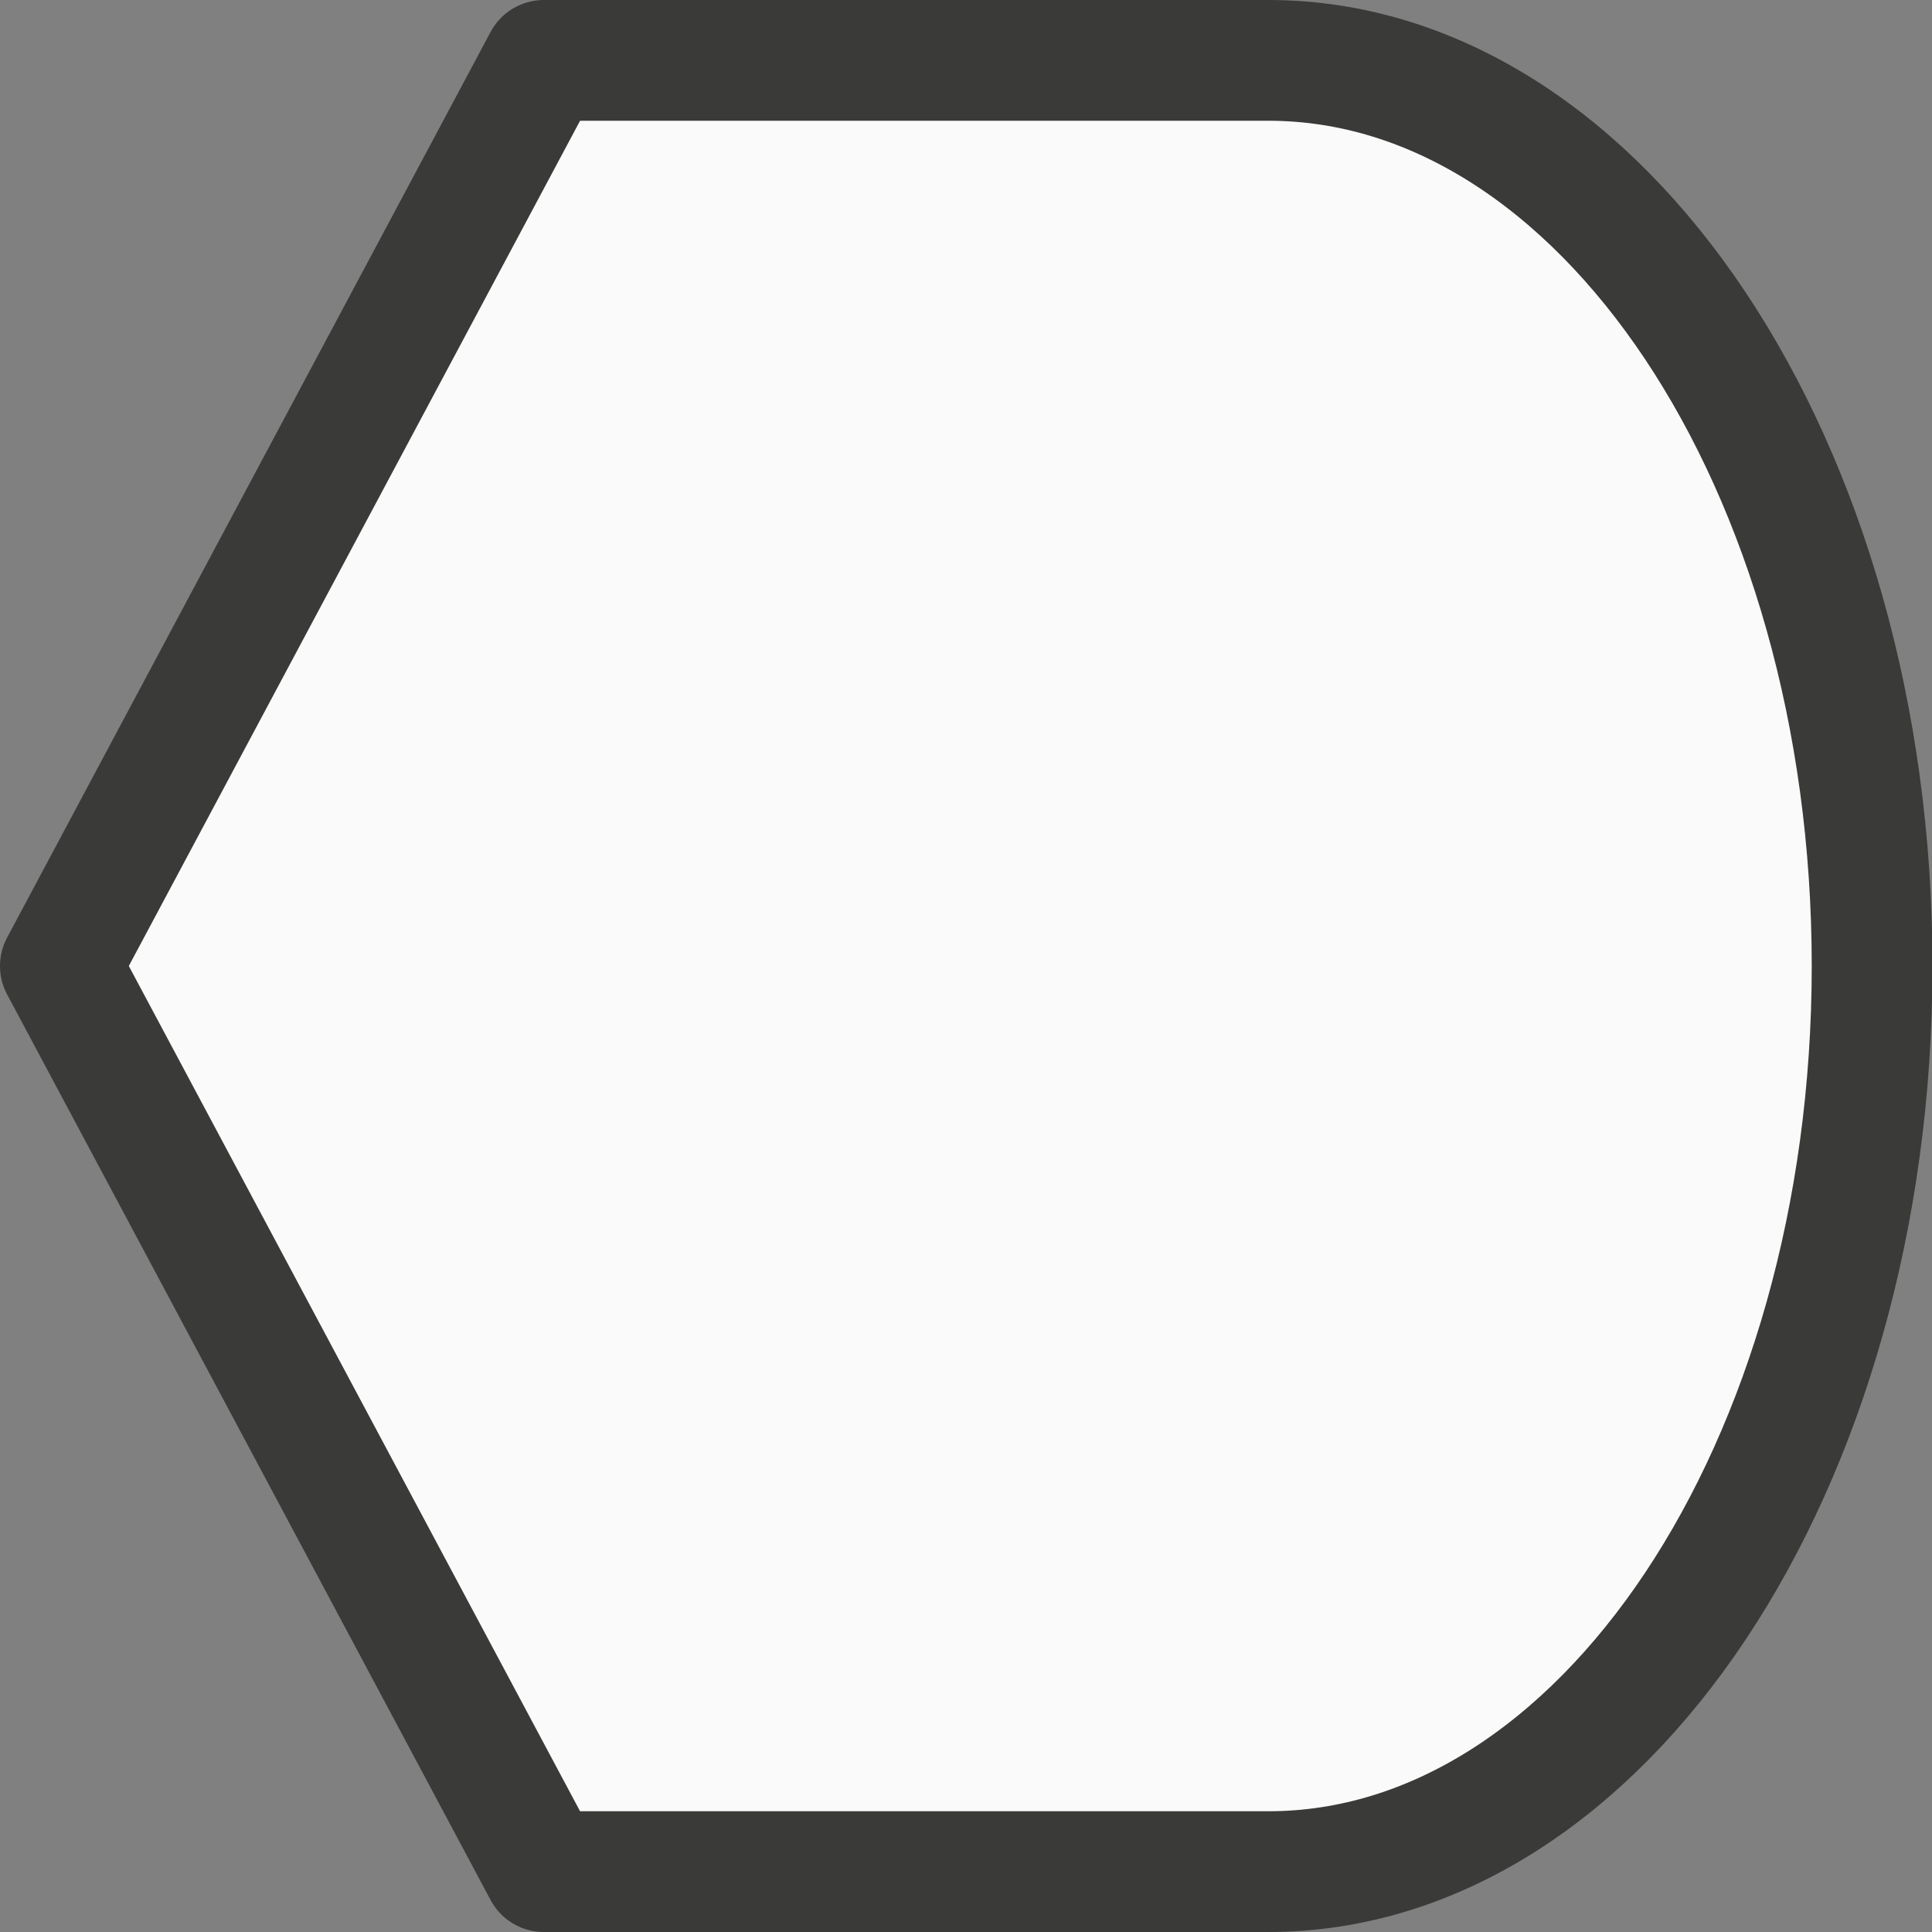 <svg viewBox="0 0 16 16" xmlns="http://www.w3.org/2000/svg"><rect x="0" y="0" width="16" height="16" fill="#808080" stroke="none"/><path d="m10.504.5c2.761 0 5 3.358 5 7.5 0 4.142-2.239 7.5-5 7.5h-5-1l-4.004-7.5 4.004-7.5h1z" fill="#fafafa" stroke="#3a3a38" stroke-linejoin="round"/></svg>